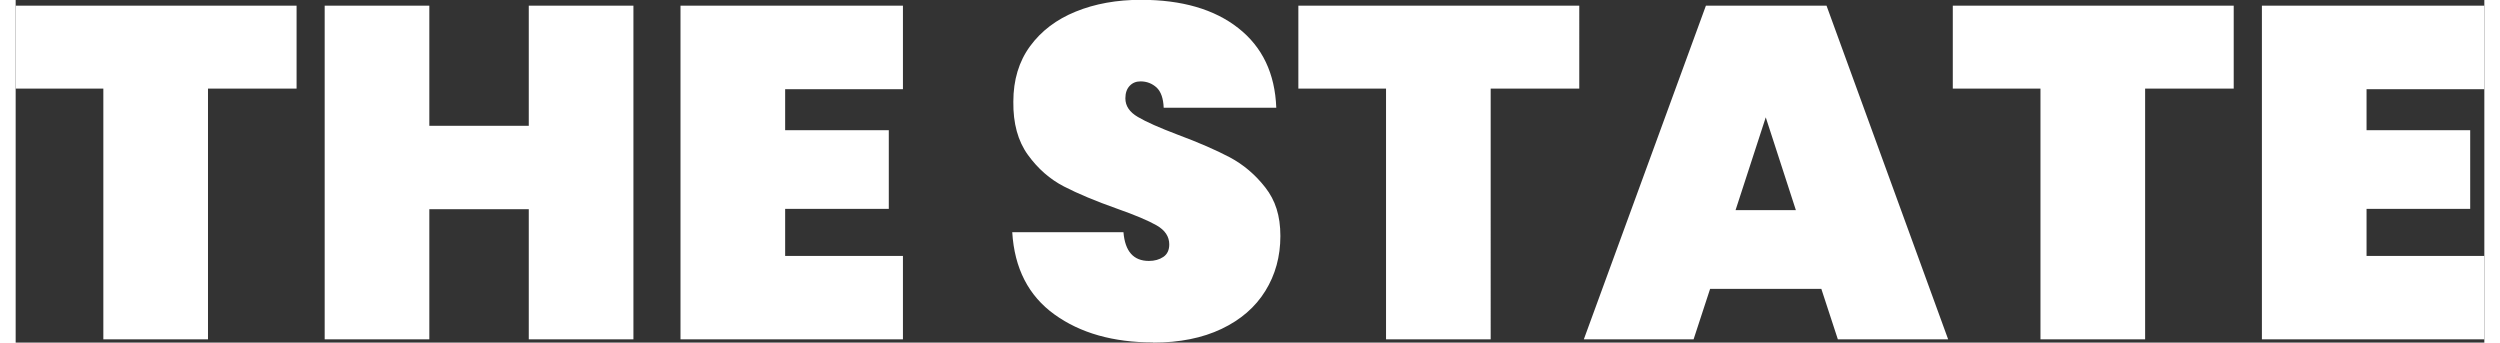 <?xml version="1.0" encoding="UTF-8"?><svg xmlns="http://www.w3.org/2000/svg" xmlns:xlink="http://www.w3.org/1999/xlink" id="Layer_16784e58b48a9e" data-name="Layer 1" viewBox="0 0 270.58 37.55" aria-hidden="true" width="270px" height="37px">
  <rect x="0" y="0" width="270.58" height="37.55" fill="#333333" stroke="none"/>
  <defs><linearGradient class="cerosgradient" data-cerosgradient="true" id="CerosGradient_ida44fe00d6" gradientUnits="userSpaceOnUse" x1="50%" y1="100%" x2="50%" y2="0%"><stop offset="0%" stop-color="#d1d1d1"/><stop offset="100%" stop-color="#d1d1d1"/></linearGradient><linearGradient/>
    <style>
      .cls-1-6784e58b48a9e{
        clip-path: url(#clippath6784e58b48a9e);
      }

      .cls-2-6784e58b48a9e{
        fill: none;
      }

      .cls-2-6784e58b48a9e, .cls-3-6784e58b48a9e{
        stroke-width: 0px;
      }

      .cls-3-6784e58b48a9e{
        fill: #fff;
      }
    </style>
    <clipPath id="clippath6784e58b48a9e">
      <rect class="cls-2-6784e58b48a9e" y="0" width="270.58" height="37.55"/>
    </clipPath>
  </defs>
  <g class="cls-1-6784e58b48a9e">
    <path class="cls-3-6784e58b48a9e" d="M270.58,9.76V.62h-24.38v36.57h24.38v-9.14h-12.91v-5.16h11.36v-8.62h-11.36v-4.49h12.91ZM212.32.62v9.09h9.61v27.48h11.47V9.71h9.71V.62h-30.78ZM188.51,23.03l3.31-10.17,3.3,10.17h-6.61ZM199.72,37.19h12.09L198.48.62h-13.22l-13.38,36.57h12.03l1.81-5.53h12.19l1.81,5.53ZM140.59.62v9.09h9.61v27.48h11.47V9.71h9.71V.62h-30.78ZM124.68,37.55c2.89,0,5.39-.5,7.49-1.5,2.1-1,3.7-2.38,4.8-4.16,1.1-1.77,1.65-3.78,1.65-6.02s-.55-3.91-1.65-5.32c-1.1-1.41-2.4-2.51-3.9-3.31-1.5-.79-3.4-1.62-5.71-2.48-2-.76-3.45-1.4-4.36-1.94-.91-.53-1.37-1.21-1.37-2.04,0-.59.16-1.04.47-1.37.31-.33.71-.49,1.19-.49.69,0,1.27.23,1.76.67.48.45.74,1.19.78,2.22h12.34c-.14-3.75-1.52-6.66-4.16-8.73-2.63-2.07-6.19-3.1-10.67-3.1-2.65,0-5.04.43-7.15,1.29-2.12.86-3.79,2.13-5.01,3.8-1.22,1.67-1.83,3.69-1.83,6.07-.03,2.38.5,4.32,1.6,5.84,1.1,1.52,2.42,2.67,3.95,3.46s3.47,1.6,5.81,2.43c1.96.69,3.41,1.3,4.34,1.83s1.39,1.23,1.39,2.09c0,.62-.22,1.08-.65,1.37-.43.29-.96.44-1.58.44-1.69,0-2.62-1.05-2.79-3.15h-12.19c.24,3.96,1.78,6.96,4.62,9.01,2.84,2.05,6.45,3.07,10.82,3.07M97.25,9.76V.62h-24.38v36.57h24.38v-9.14h-12.91v-5.16h11.36v-8.62h-11.36v-4.49h12.91ZM56.24.62v13.17h-10.9V.62h-11.47v36.57h11.47v-14.26h10.9v14.26h11.47V.62h-11.47ZM0,.62v9.09h9.61v27.48h11.47V9.71h9.71V.62H0Z"/>
  </g>
</svg>